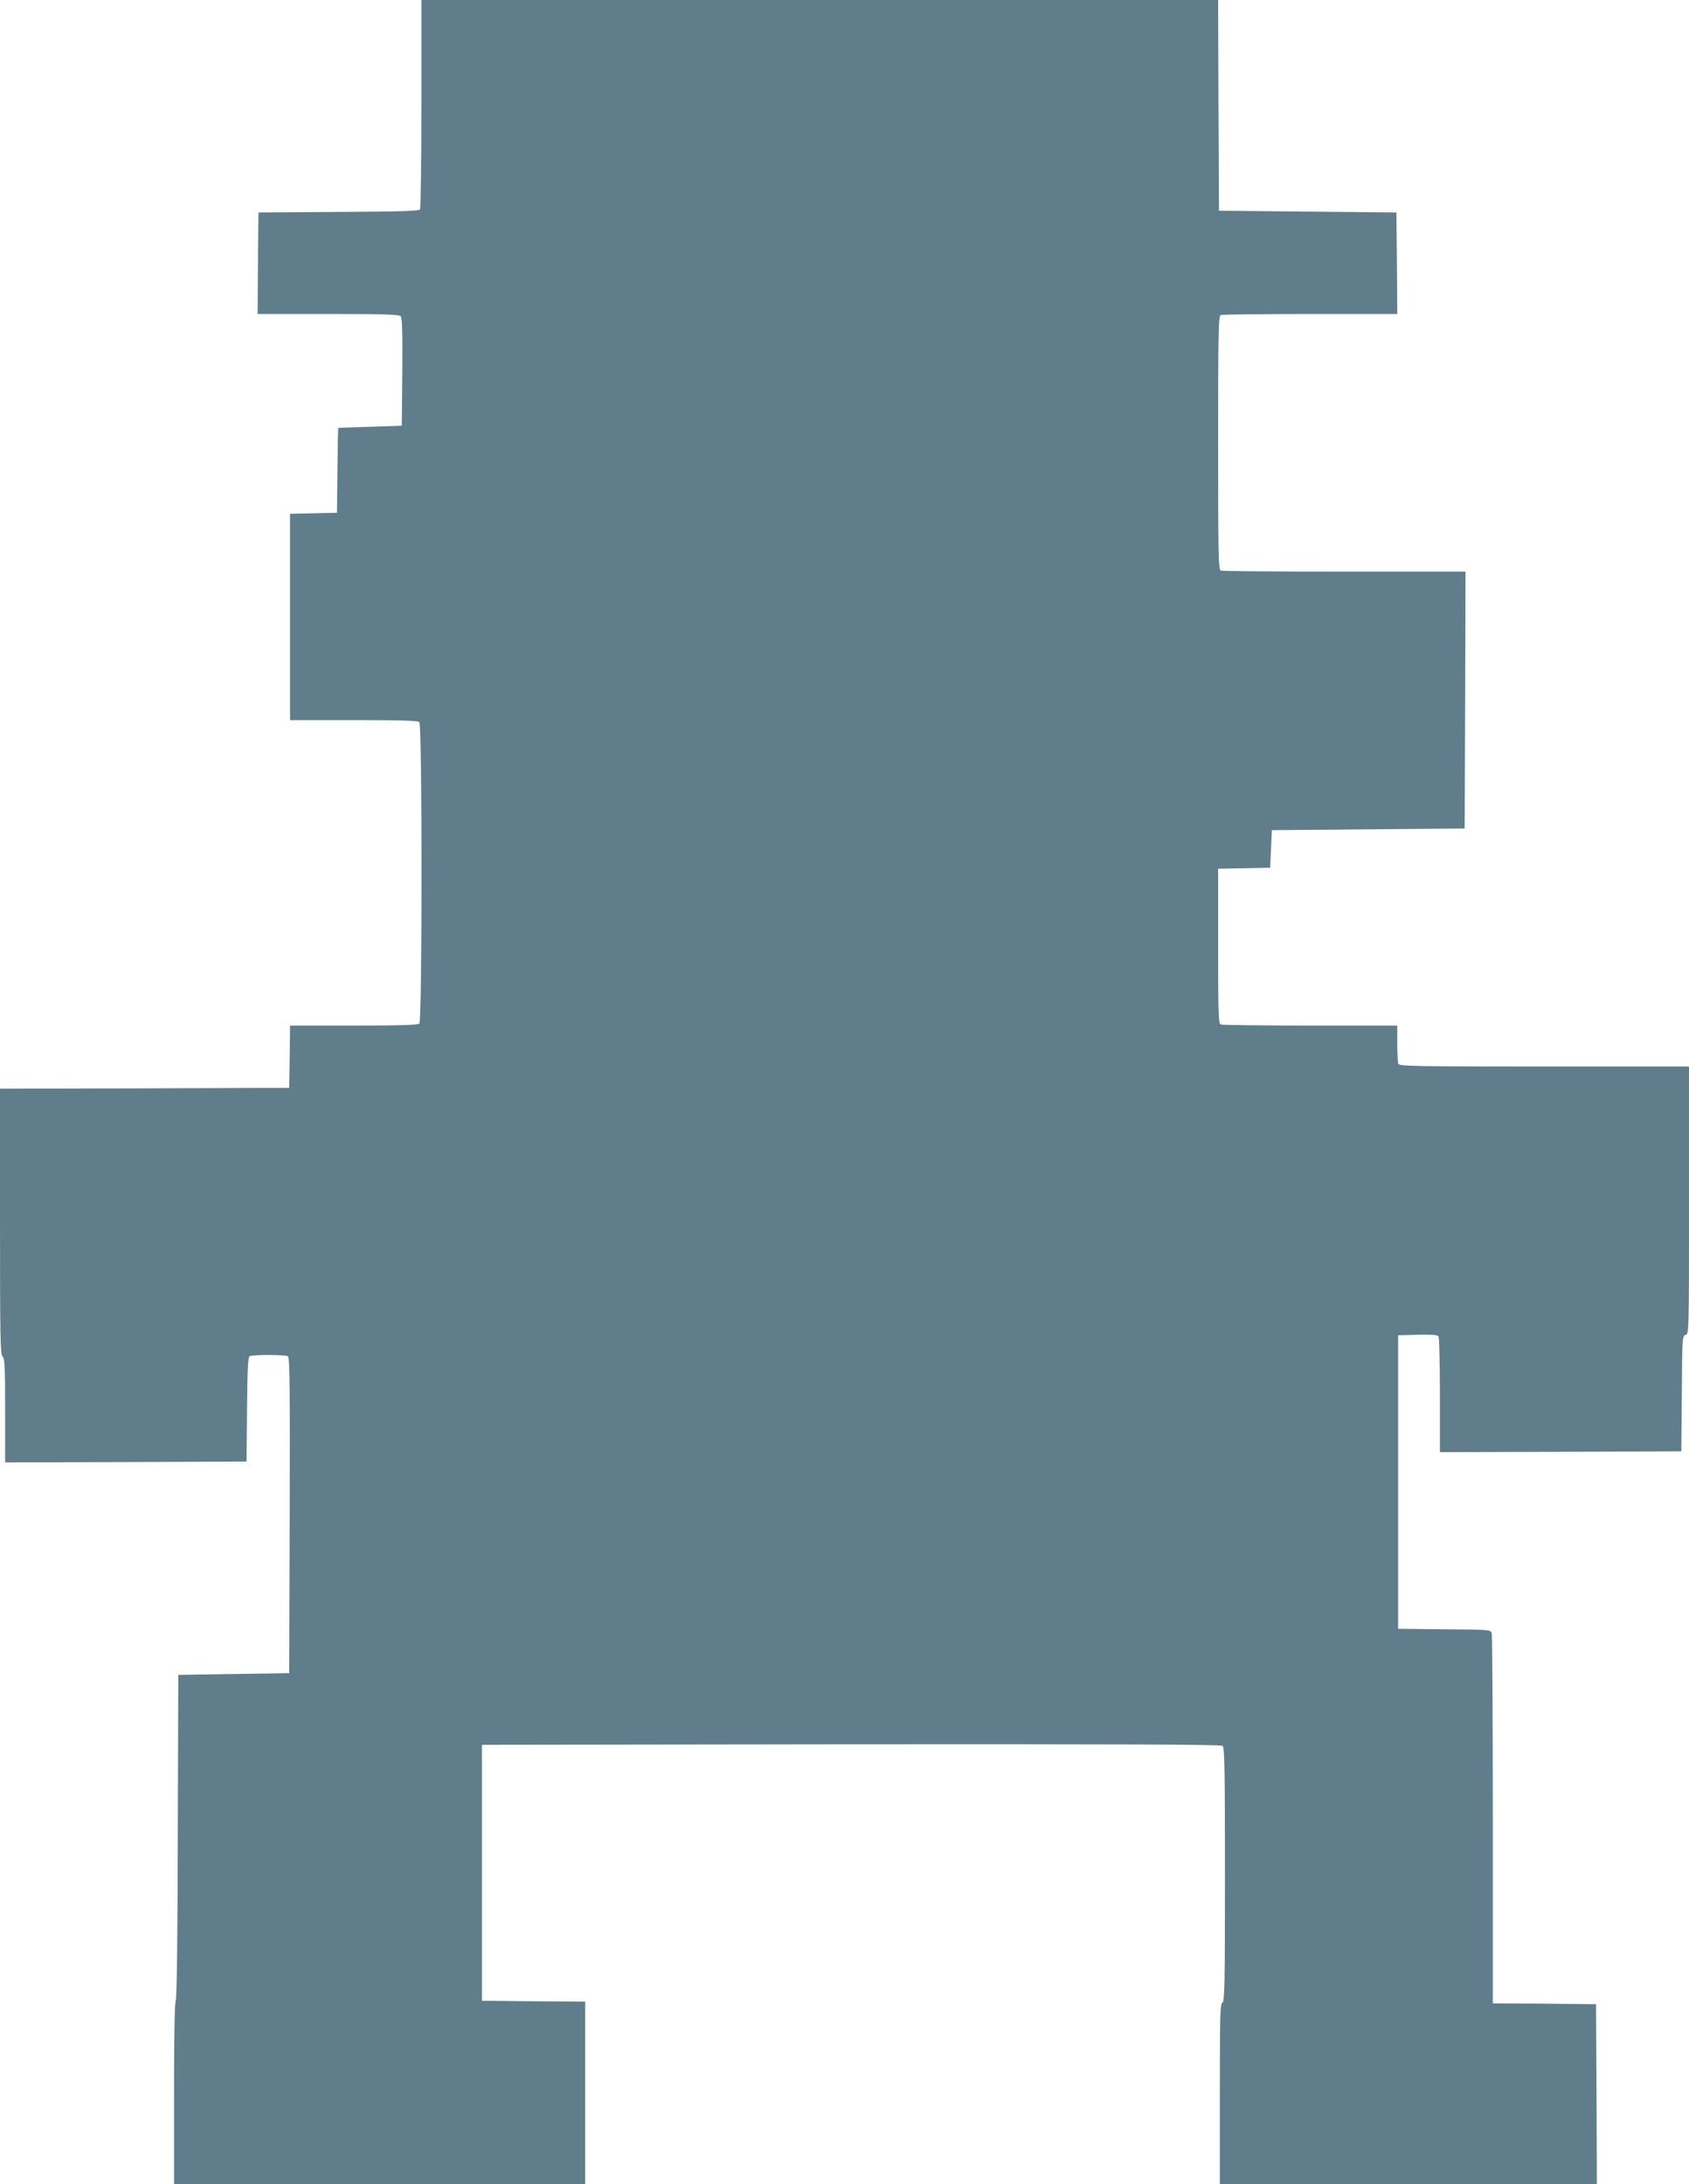 <?xml version="1.0" standalone="no"?>
<!DOCTYPE svg PUBLIC "-//W3C//DTD SVG 20010904//EN"
 "http://www.w3.org/TR/2001/REC-SVG-20010904/DTD/svg10.dtd">
<svg version="1.0" xmlns="http://www.w3.org/2000/svg"
 width="990pt" height="1280pt" viewBox="0 0 990 1280"
 preserveAspectRatio="xMidYMid meet">
<g transform="translate(0,1280) scale(0.1,-0.1)"
fill="#607d8b" stroke="none">
<path d="M2470 12193 c0 -335 -4 -614 -8 -620 -6 -10 -117 -13 -478 -15 l-469
-3 -3 -297 -2 -298 414 0 c338 0 416 -3 425 -14 8 -9 11 -104 9 -327 l-3 -314
-185 -6 c-102 -3 -186 -6 -187 -7 -2 -1 -4 -113 -5 -249 l-3 -248 -137 -3
-138 -3 0 -604 0 -605 373 0 c277 0 376 -3 385 -12 17 -17 17 -1749 0 -1766
-9 -9 -108 -12 -385 -12 l-373 0 -2 -182 -3 -183 -847 -3 -848 -2 0 -779 c0
-680 2 -780 15 -791 13 -11 15 -58 15 -316 l0 -304 707 2 708 3 3 305 c2 228
5 306 15 312 16 10 208 10 225 0 10 -7 12 -200 10 -933 l-3 -924 -325 -5 -325
-5 -3 -950 c-1 -613 -6 -953 -12 -959 -6 -6 -10 -203 -10 -543 l0 -533 1205 0
1205 0 0 535 0 535 -302 2 -303 3 0 750 0 750 2164 3 c1591 1 2167 -1 2177 -9
12 -9 14 -142 14 -756 0 -652 -2 -744 -15 -749 -13 -5 -15 -74 -15 -535 l0
-529 1105 0 1105 0 -2 528 -3 527 -303 3 -302 2 0 1073 c0 589 -3 1082 -6
1094 -6 23 -6 23 -278 25 l-271 3 0 860 0 860 114 3 c85 2 117 -1 123 -10 4
-7 8 -163 8 -346 l0 -332 708 2 707 3 3 338 c2 329 3 339 22 344 20 5 20 16
20 789 l0 784 -849 0 c-765 0 -849 2 -855 16 -3 9 -6 63 -6 120 l0 104 -509 0
c-280 0 -516 3 -525 6 -14 5 -16 55 -16 460 l0 453 153 3 152 3 5 110 5 110
565 5 565 5 3 753 2 752 -709 0 c-390 0 -716 3 -725 6 -14 6 -16 81 -16 749 0
668 2 743 16 749 9 3 245 6 525 6 l509 0 -2 298 -3 297 -520 5 -520 5 -3 618
-2 617 -2335 0 -2335 0 0 -607z"/>
</g>
</svg>
